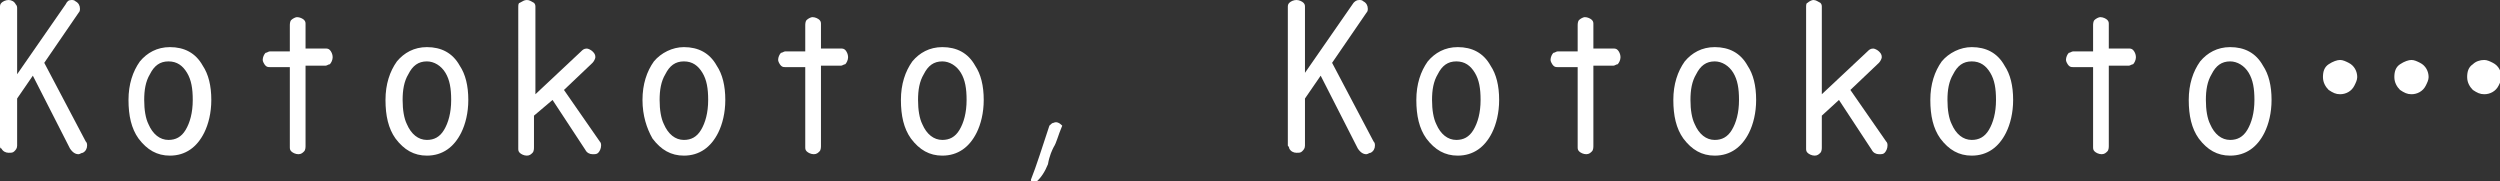 <?xml version="1.0" encoding="utf-8"?>
<!-- Generator: Adobe Illustrator 28.1.0, SVG Export Plug-In . SVG Version: 6.00 Build 0)  -->
<svg version="1.1" id="レイヤー_1" xmlns="http://www.w3.org/2000/svg" xmlns:xlink="http://www.w3.org/1999/xlink" x="0px"
	 y="0px" width="175.1px" height="12.7px" viewBox="0 0 175.1 12.7" style="enable-background:new 0 0 175.1 12.7;"
	 xml:space="preserve">
<rect x="0" y="0" width="175.1" height="12.7" fill="#333333" stroke="none"/>
<style type="text/css">
	.st0{fill:#FFFFFF;}
</style>
<g>
	<path class="st0" d="M1.2,6.9v3.3c0,0.2-0.1,0.3-0.2,0.4c-0.1,0.1-0.2,0.1-0.4,0.1c-0.2,0-0.4-0.1-0.5-0.3C0,10.4,0,10.3,0,10.2
		V0.5c0-0.1,0-0.2,0.1-0.3C0.2,0.1,0.4,0,0.6,0C0.8,0,1,0.1,1.1,0.3c0.1,0.1,0.1,0.2,0.1,0.3v4.6l3.4-4.9C4.7,0.1,4.8,0,5,0
		c0.1,0,0.2,0,0.3,0.1c0.2,0.1,0.3,0.3,0.3,0.5c0,0.1,0,0.2-0.1,0.3L3.1,4.4L6,9.9c0.1,0.1,0.1,0.2,0.1,0.3c0,0.2-0.1,0.4-0.3,0.5
		c-0.1,0-0.2,0.1-0.3,0.1c-0.2,0-0.4-0.1-0.6-0.4L2.3,5.3L1.2,6.9z"/>
	<path class="st0" d="M11.9,3.3c1,0,1.8,0.4,2.3,1.3c0.4,0.6,0.6,1.4,0.6,2.4c0,0.9-0.2,1.7-0.5,2.3c-0.5,1-1.3,1.6-2.4,1.6
		c-0.9,0-1.6-0.4-2.2-1.2C9.2,9,9,8.1,9,7c0-1.1,0.3-2,0.8-2.7C10.3,3.7,11,3.3,11.9,3.3z M11.8,4.3c-0.6,0-1,0.3-1.3,0.9
		c-0.3,0.5-0.4,1.1-0.4,1.8c0,0.7,0.1,1.3,0.3,1.7c0.3,0.7,0.8,1.1,1.4,1.1c0.5,0,0.9-0.2,1.2-0.7c0.3-0.5,0.5-1.2,0.5-2.1
		c0-0.8-0.1-1.4-0.4-1.9C12.8,4.6,12.4,4.3,11.8,4.3z"/>
	<path class="st0" d="M20.3,3.5V1.8c0-0.1,0-0.3,0.1-0.4c0.1-0.1,0.3-0.2,0.4-0.2c0.2,0,0.4,0.1,0.5,0.2c0.1,0.1,0.1,0.2,0.1,0.3
		v1.7h1.4c0.1,0,0.2,0,0.3,0.1c0.1,0.1,0.2,0.3,0.2,0.5c0,0.2-0.1,0.4-0.2,0.5c-0.1,0-0.2,0.1-0.3,0.1h-1.4v5.6c0,0.1,0,0.3-0.1,0.4
		c-0.1,0.1-0.2,0.2-0.4,0.2c-0.2,0-0.4-0.1-0.5-0.2c-0.1-0.1-0.1-0.2-0.1-0.3V4.7h-1.4c-0.1,0-0.2,0-0.3-0.1
		c-0.1-0.1-0.2-0.3-0.2-0.4c0-0.2,0.1-0.4,0.2-0.5c0.1,0,0.2-0.1,0.3-0.1H20.3z"/>
	<path class="st0" d="M29.9,3.3c1,0,1.8,0.4,2.3,1.3c0.4,0.6,0.6,1.4,0.6,2.4c0,0.9-0.2,1.7-0.5,2.3c-0.5,1-1.3,1.6-2.4,1.6
		c-0.9,0-1.6-0.4-2.2-1.2C27.2,9,27,8.1,27,7c0-1.1,0.3-2,0.8-2.7C28.3,3.7,29,3.3,29.9,3.3z M29.9,4.3c-0.6,0-1,0.3-1.3,0.9
		c-0.3,0.5-0.4,1.1-0.4,1.8c0,0.7,0.1,1.3,0.3,1.7c0.3,0.7,0.8,1.1,1.4,1.1c0.5,0,0.9-0.2,1.2-0.7c0.3-0.5,0.5-1.2,0.5-2.1
		c0-0.8-0.1-1.4-0.4-1.9C30.9,4.6,30.4,4.3,29.9,4.3z"/>
	<path class="st0" d="M37.4,8.1v2.2c0,0.1,0,0.3-0.1,0.4c-0.1,0.1-0.2,0.2-0.4,0.2c-0.2,0-0.4-0.1-0.5-0.2c-0.1-0.1-0.1-0.2-0.1-0.3
		V0.5c0-0.1,0-0.3,0.1-0.3C36.6,0.1,36.7,0,36.9,0c0.2,0,0.3,0.1,0.5,0.2c0.1,0.1,0.1,0.2,0.1,0.3v6.1l3.2-3
		c0.1-0.1,0.2-0.2,0.4-0.2c0.1,0,0.3,0.1,0.4,0.2c0.1,0.1,0.2,0.2,0.2,0.4c0,0.1-0.1,0.3-0.2,0.4l-2,1.9l2.5,3.6
		c0.1,0.1,0.1,0.2,0.1,0.3c0,0.2-0.1,0.4-0.2,0.5c-0.1,0.1-0.2,0.1-0.4,0.1c-0.2,0-0.4-0.1-0.5-0.3l-2.3-3.5L37.4,8.1z"/>
	<path class="st0" d="M47.9,3.3c1,0,1.8,0.4,2.3,1.3c0.4,0.6,0.6,1.4,0.6,2.4c0,0.9-0.2,1.7-0.5,2.3c-0.5,1-1.3,1.6-2.4,1.6
		c-0.9,0-1.6-0.4-2.2-1.2C45.3,9,45,8.1,45,7c0-1.1,0.3-2,0.8-2.7C46.3,3.7,47.1,3.3,47.9,3.3z M47.9,4.3c-0.6,0-1,0.3-1.3,0.9
		c-0.3,0.5-0.4,1.1-0.4,1.8c0,0.7,0.1,1.3,0.3,1.7c0.3,0.7,0.8,1.1,1.4,1.1c0.5,0,0.9-0.2,1.2-0.7c0.3-0.5,0.5-1.2,0.5-2.1
		c0-0.8-0.1-1.4-0.4-1.9C48.9,4.6,48.5,4.3,47.9,4.3z"/>
	<path class="st0" d="M56.4,3.5V1.8c0-0.1,0-0.3,0.1-0.4c0.1-0.1,0.3-0.2,0.4-0.2c0.2,0,0.4,0.1,0.5,0.2c0.1,0.1,0.1,0.2,0.1,0.3
		v1.7h1.4c0.1,0,0.2,0,0.3,0.1c0.1,0.1,0.2,0.3,0.2,0.5c0,0.2-0.1,0.4-0.2,0.5c-0.1,0-0.2,0.1-0.3,0.1h-1.4v5.6c0,0.1,0,0.3-0.1,0.4
		c-0.1,0.1-0.2,0.2-0.4,0.2c-0.2,0-0.4-0.1-0.5-0.2c-0.1-0.1-0.1-0.2-0.1-0.3V4.7H55c-0.1,0-0.2,0-0.3-0.1c-0.1-0.1-0.2-0.3-0.2-0.4
		c0-0.2,0.1-0.4,0.2-0.5c0.1,0,0.2-0.1,0.3-0.1H56.4z"/>
	<path class="st0" d="M66,3.3c1,0,1.8,0.4,2.3,1.3c0.4,0.6,0.6,1.4,0.6,2.4c0,0.9-0.2,1.7-0.5,2.3c-0.5,1-1.3,1.6-2.4,1.6
		c-0.9,0-1.6-0.4-2.2-1.2C63.3,9,63.1,8.1,63.1,7c0-1.1,0.3-2,0.8-2.7C64.4,3.7,65.1,3.3,66,3.3z M66,4.3c-0.6,0-1,0.3-1.3,0.9
		c-0.3,0.5-0.4,1.1-0.4,1.8c0,0.7,0.1,1.3,0.3,1.7c0.3,0.7,0.8,1.1,1.4,1.1c0.5,0,0.9-0.2,1.2-0.7c0.3-0.5,0.5-1.2,0.5-2.1
		c0-0.8-0.1-1.4-0.4-1.9C67,4.6,66.5,4.3,66,4.3z"/>
	<path class="st0" d="M73.8,10.3c-0.1,0.2-0.3,0.6-0.4,1.2c-0.2,0.5-0.5,1-0.9,1.3c-0.2,0-0.3-0.1-0.3-0.2c0.4-1,0.8-2.3,1.3-3.8
		c0.1-0.1,0.2-0.2,0.3-0.2c0.2-0.1,0.4,0,0.6,0.2C74.1,9.5,74,10,73.8,10.3z"/>
	<path class="st0" d="M91.4,6.9v3.3c0,0.2-0.1,0.3-0.2,0.4c-0.1,0.1-0.2,0.1-0.4,0.1c-0.2,0-0.4-0.1-0.5-0.3c0-0.1-0.1-0.2-0.1-0.2
		V0.5c0-0.1,0-0.2,0.1-0.3C90.4,0.1,90.6,0,90.8,0c0.2,0,0.4,0.1,0.5,0.2c0.1,0.1,0.1,0.2,0.1,0.3v4.6l3.4-4.9C94.9,0.1,95,0,95.2,0
		c0.1,0,0.2,0,0.3,0.1c0.2,0.1,0.3,0.3,0.3,0.5c0,0.1,0,0.2-0.1,0.3l-2.4,3.5l2.9,5.5c0.1,0.1,0.1,0.2,0.1,0.3
		c0,0.2-0.1,0.4-0.3,0.5c-0.1,0-0.2,0.1-0.3,0.1c-0.2,0-0.4-0.1-0.6-0.4l-2.6-5.1L91.4,6.9z"/>
	<path class="st0" d="M102.1,3.3c1,0,1.8,0.4,2.3,1.3c0.4,0.6,0.6,1.4,0.6,2.4c0,0.9-0.2,1.7-0.5,2.3c-0.5,1-1.3,1.6-2.4,1.6
		c-0.9,0-1.6-0.4-2.2-1.2C99.4,9,99.2,8.1,99.2,7c0-1.1,0.3-2,0.8-2.7C100.5,3.7,101.2,3.3,102.1,3.3z M102,4.3
		c-0.6,0-1,0.3-1.3,0.9c-0.3,0.5-0.4,1.1-0.4,1.8c0,0.7,0.1,1.3,0.3,1.7c0.3,0.7,0.8,1.1,1.4,1.1c0.5,0,0.9-0.2,1.2-0.7
		c0.3-0.5,0.5-1.2,0.5-2.1c0-0.8-0.1-1.4-0.4-1.9C103,4.6,102.6,4.3,102,4.3z"/>
	<path class="st0" d="M110.5,3.5V1.8c0-0.1,0-0.3,0.1-0.4c0.1-0.1,0.3-0.2,0.4-0.2c0.2,0,0.4,0.1,0.5,0.2c0.1,0.1,0.1,0.2,0.1,0.3
		v1.7h1.4c0.1,0,0.2,0,0.3,0.1c0.1,0.1,0.2,0.3,0.2,0.5c0,0.2-0.1,0.4-0.2,0.5c-0.1,0-0.2,0.1-0.3,0.1h-1.4v5.6c0,0.1,0,0.3-0.1,0.4
		c-0.1,0.1-0.2,0.2-0.4,0.2c-0.2,0-0.4-0.1-0.5-0.2c-0.1-0.1-0.1-0.2-0.1-0.3V4.7h-1.4c-0.1,0-0.2,0-0.3-0.1
		c-0.1-0.1-0.2-0.3-0.2-0.4c0-0.2,0.1-0.4,0.2-0.5c0.1,0,0.2-0.1,0.3-0.1H110.5z"/>
	<path class="st0" d="M120.1,3.3c1,0,1.8,0.4,2.3,1.3c0.4,0.6,0.6,1.4,0.6,2.4c0,0.9-0.2,1.7-0.5,2.3c-0.5,1-1.3,1.6-2.4,1.6
		c-0.9,0-1.6-0.4-2.2-1.2c-0.5-0.7-0.7-1.6-0.7-2.7c0-1.1,0.3-2,0.8-2.7C118.5,3.7,119.2,3.3,120.1,3.3z M120.1,4.3
		c-0.6,0-1,0.3-1.3,0.9c-0.3,0.5-0.4,1.1-0.4,1.8c0,0.7,0.1,1.3,0.3,1.7c0.3,0.7,0.8,1.1,1.4,1.1c0.5,0,0.9-0.2,1.2-0.7
		c0.3-0.5,0.5-1.2,0.5-2.1c0-0.8-0.1-1.4-0.4-1.9C121.1,4.6,120.6,4.3,120.1,4.3z"/>
	<path class="st0" d="M127.6,8.1v2.2c0,0.1,0,0.3-0.1,0.4c-0.1,0.1-0.2,0.2-0.4,0.2c-0.2,0-0.4-0.1-0.5-0.2
		c-0.1-0.1-0.1-0.2-0.1-0.3V0.5c0-0.1,0-0.3,0.1-0.3c0.1-0.1,0.3-0.2,0.4-0.2c0.2,0,0.3,0.1,0.5,0.2c0.1,0.1,0.1,0.2,0.1,0.3v6.1
		l3.2-3c0.1-0.1,0.2-0.2,0.4-0.2c0.1,0,0.3,0.1,0.4,0.2c0.1,0.1,0.2,0.2,0.2,0.4c0,0.1-0.1,0.3-0.2,0.4l-2,1.9l2.5,3.6
		c0.1,0.1,0.1,0.2,0.1,0.3c0,0.2-0.1,0.4-0.2,0.5c-0.1,0.1-0.2,0.1-0.4,0.1c-0.2,0-0.4-0.1-0.5-0.3l-2.3-3.5L127.6,8.1z"/>
	<path class="st0" d="M138.1,3.3c1,0,1.8,0.4,2.3,1.3c0.4,0.6,0.6,1.4,0.6,2.4c0,0.9-0.2,1.7-0.5,2.3c-0.5,1-1.3,1.6-2.4,1.6
		c-0.9,0-1.6-0.4-2.2-1.2c-0.5-0.7-0.7-1.6-0.7-2.7c0-1.1,0.3-2,0.8-2.7C136.5,3.7,137.3,3.3,138.1,3.3z M138.1,4.3
		c-0.6,0-1,0.3-1.3,0.9c-0.3,0.5-0.4,1.1-0.4,1.8c0,0.7,0.1,1.3,0.3,1.7c0.3,0.7,0.8,1.1,1.4,1.1c0.5,0,0.9-0.2,1.2-0.7
		c0.3-0.5,0.5-1.2,0.5-2.1c0-0.8-0.1-1.4-0.4-1.9C139.1,4.6,138.7,4.3,138.1,4.3z"/>
	<path class="st0" d="M146.6,3.5V1.8c0-0.1,0-0.3,0.1-0.4c0.1-0.1,0.3-0.2,0.4-0.2c0.2,0,0.4,0.1,0.5,0.2c0.1,0.1,0.1,0.2,0.1,0.3
		v1.7h1.4c0.1,0,0.2,0,0.3,0.1c0.1,0.1,0.2,0.3,0.2,0.5c0,0.2-0.1,0.4-0.2,0.5c-0.1,0-0.2,0.1-0.3,0.1h-1.4v5.6c0,0.1,0,0.3-0.1,0.4
		c-0.1,0.1-0.2,0.2-0.4,0.2c-0.2,0-0.4-0.1-0.5-0.2c-0.1-0.1-0.1-0.2-0.1-0.3V4.7h-1.4c-0.1,0-0.2,0-0.3-0.1
		c-0.1-0.1-0.2-0.3-0.2-0.4c0-0.2,0.1-0.4,0.2-0.5c0.1,0,0.2-0.1,0.3-0.1H146.6z"/>
	<path class="st0" d="M156.2,3.3c1,0,1.8,0.4,2.3,1.3c0.4,0.6,0.6,1.4,0.6,2.4c0,0.9-0.2,1.7-0.5,2.3c-0.5,1-1.3,1.6-2.4,1.6
		c-0.9,0-1.6-0.4-2.2-1.2c-0.5-0.7-0.7-1.6-0.7-2.7c0-1.1,0.3-2,0.8-2.7C154.6,3.7,155.3,3.3,156.2,3.3z M156.2,4.3
		c-0.6,0-1,0.3-1.3,0.9c-0.3,0.5-0.4,1.1-0.4,1.8c0,0.7,0.1,1.3,0.3,1.7c0.3,0.7,0.8,1.1,1.4,1.1c0.5,0,0.9-0.2,1.2-0.7
		c0.3-0.5,0.5-1.2,0.5-2.1c0-0.8-0.1-1.4-0.4-1.9C157.2,4.6,156.7,4.3,156.2,4.3z"/>
	<path class="st0" d="M163.9,4.2c0.2,0,0.4,0.1,0.6,0.2c0.4,0.2,0.6,0.6,0.6,1c0,0.2-0.1,0.4-0.2,0.6c-0.2,0.4-0.6,0.6-1,0.6
		c-0.3,0-0.5-0.1-0.8-0.3c-0.2-0.2-0.4-0.5-0.4-0.9c0-0.4,0.1-0.7,0.4-0.9C163.4,4.3,163.7,4.2,163.9,4.2z M168.9,4.2
		c0.2,0,0.4,0.1,0.6,0.2c0.4,0.2,0.6,0.6,0.6,1c0,0.2-0.1,0.4-0.2,0.6c-0.2,0.4-0.6,0.6-1,0.6c-0.3,0-0.5-0.1-0.8-0.3
		c-0.2-0.2-0.4-0.5-0.4-0.9c0-0.4,0.1-0.7,0.4-0.9C168.4,4.3,168.7,4.2,168.9,4.2z M174,4.2c0.2,0,0.4,0.1,0.6,0.2
		c0.4,0.2,0.6,0.6,0.6,1c0,0.2-0.1,0.4-0.2,0.6c-0.2,0.4-0.6,0.6-1,0.6c-0.3,0-0.5-0.1-0.8-0.3c-0.2-0.2-0.4-0.5-0.4-0.9
		c0-0.4,0.1-0.7,0.4-0.9C173.4,4.3,173.7,4.2,174,4.2z"/>
</g>
</svg>
